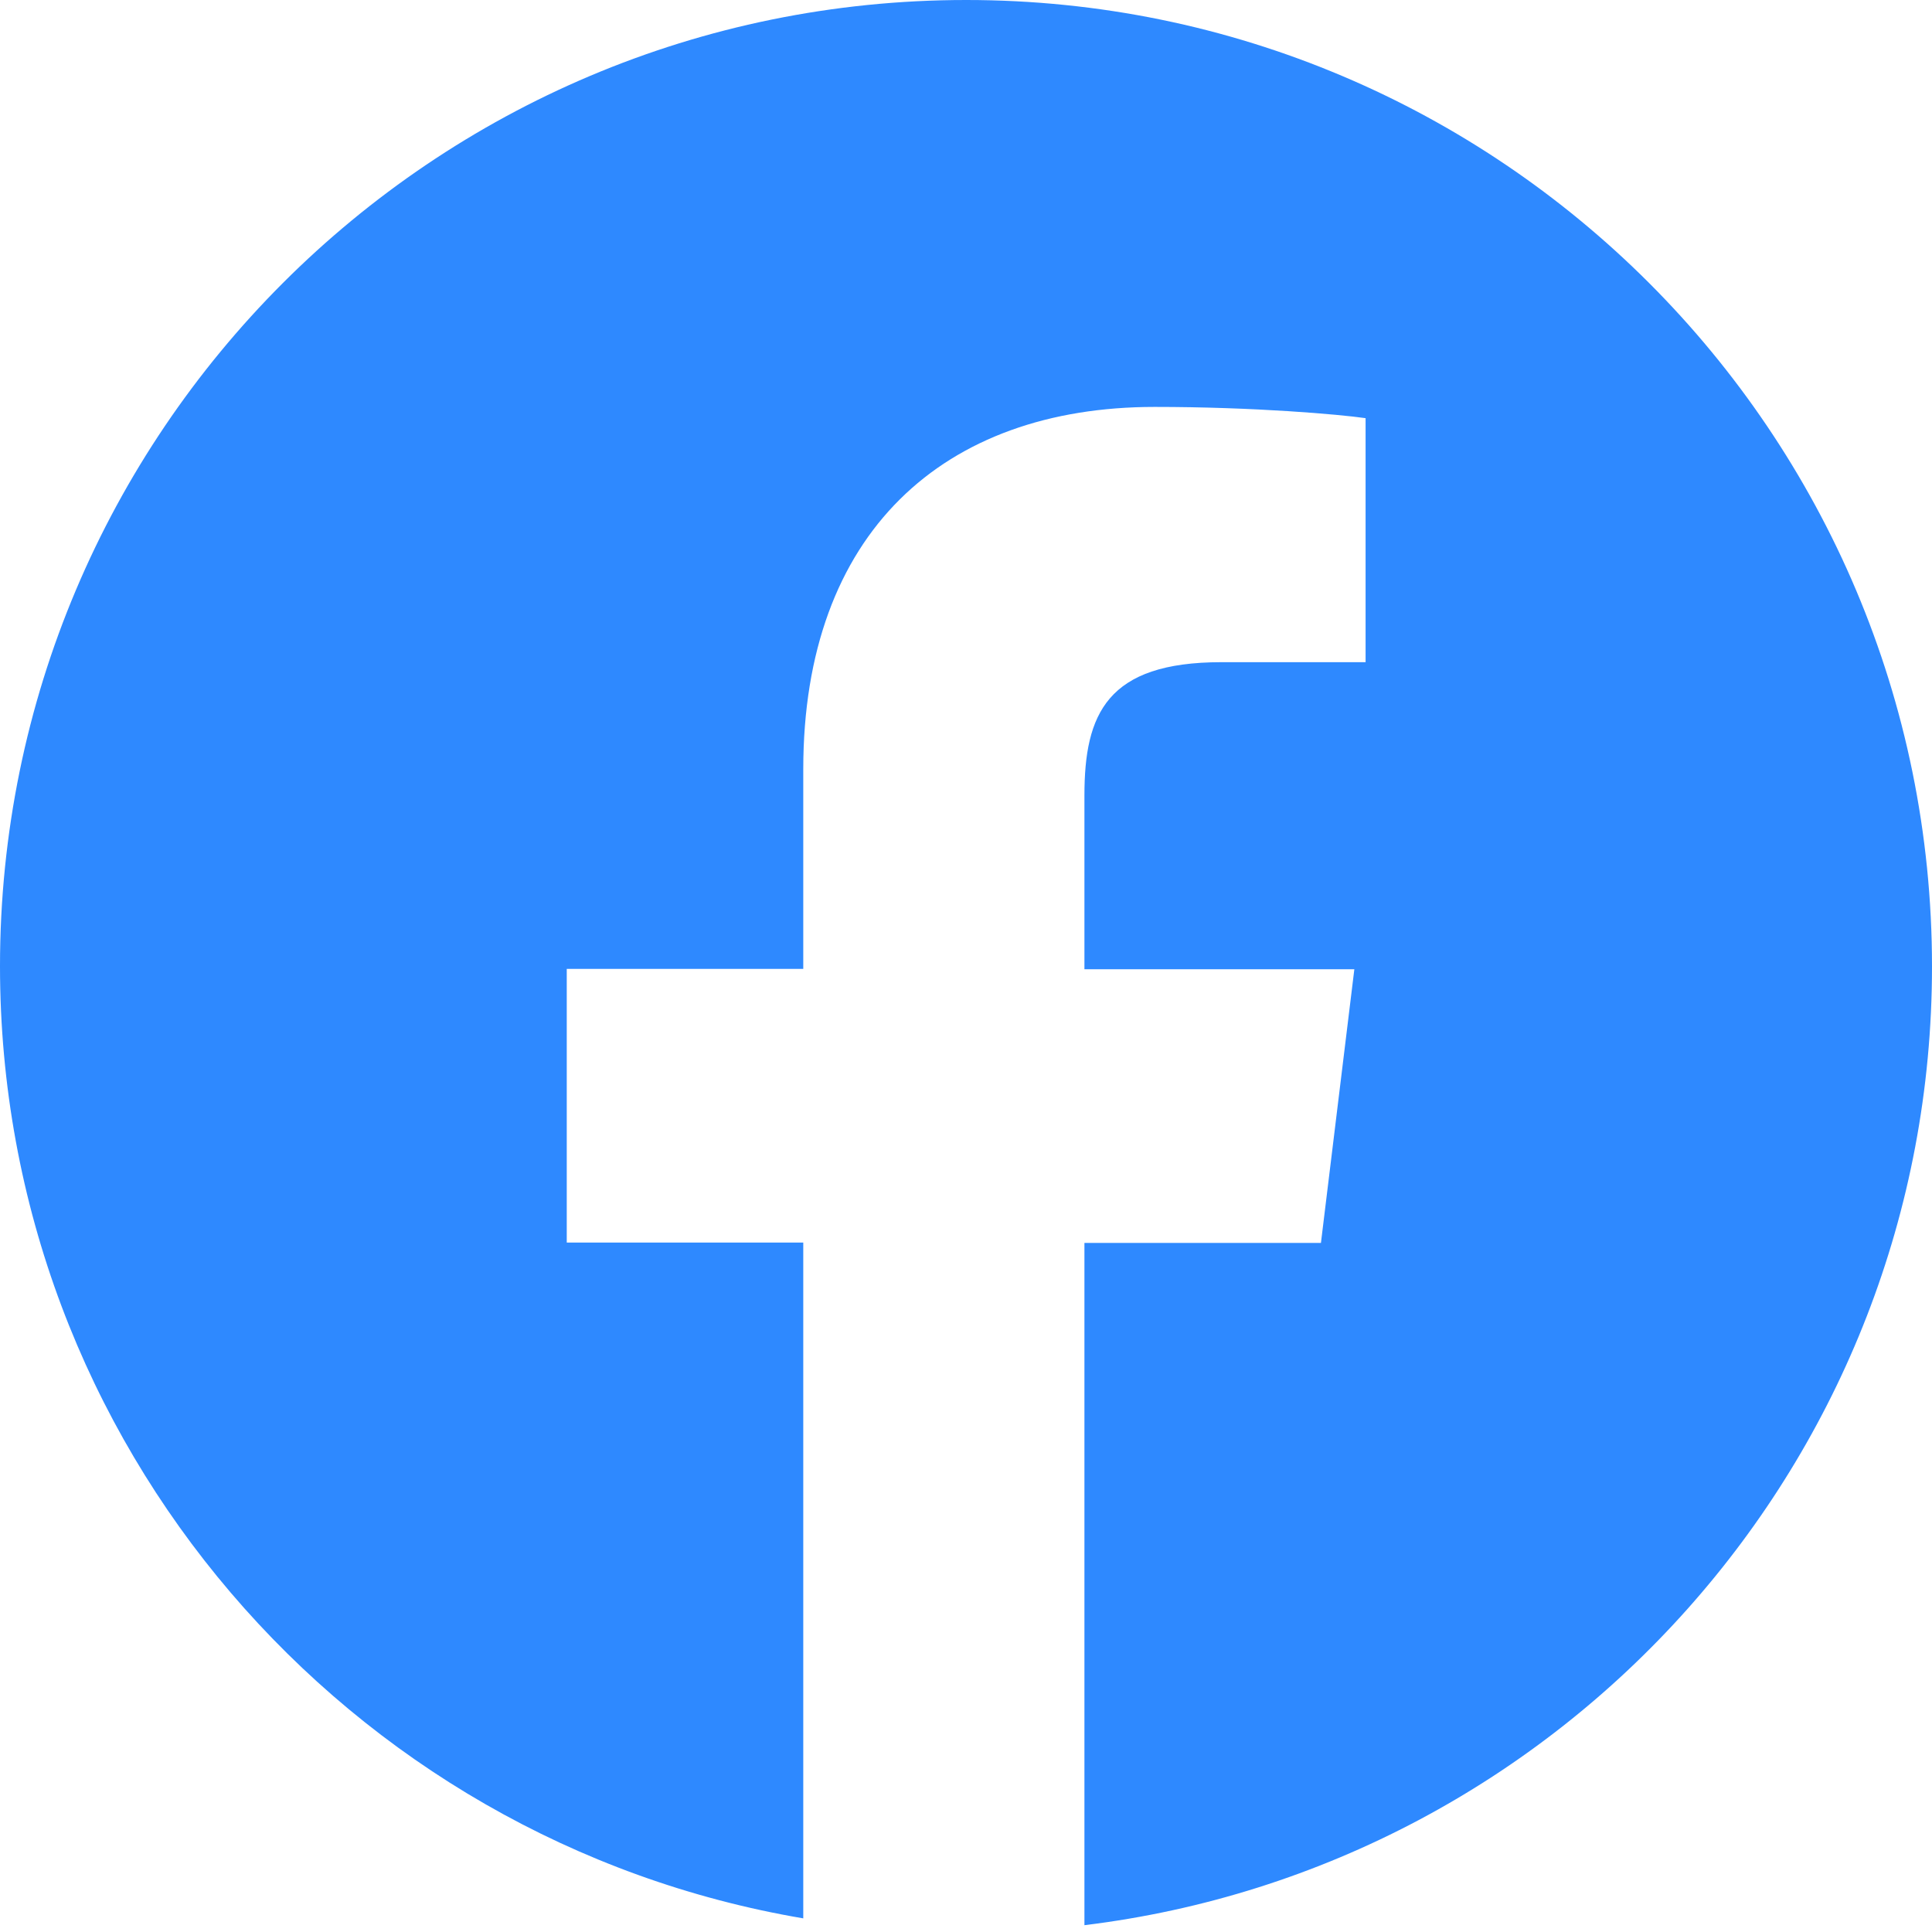 <?xml version="1.0" encoding="utf-8"?>
<!-- Generator: Adobe Illustrator 27.1.1, SVG Export Plug-In . SVG Version: 6.00 Build 0)  -->
<svg version="1.1" id="Ebene_1" xmlns="http://www.w3.org/2000/svg" xmlns:xlink="http://www.w3.org/1999/xlink" x="0px" y="0px"
	 viewBox="0 0 566.9 566.9" style="enable-background:new 0 0 566.9 566.9;" xml:space="preserve">
<style type="text/css">
	.st0{fill:#2e89ff;}
</style>
<path class="st0" d="M283.5,0C126.9,0,0,126.9,0,283.5c0,140.3,101.9,256.7,235.7,279.4V364.6h-69.4v-80.3h69.4v-58.6
	c0-69.4,41.2-106.3,103.1-106.3c29.3,0,54.3,2.2,61.9,3.3v71.6h-42.3c-33.6,0-40.2,15.2-40.2,39.1v51h79.2l-9.8,80.3h-69.4v200.2
	c140.2-17.1,248.7-136.5,248.7-281.3C566.9,126.9,440,0,283.5,0z"/>
</svg>
